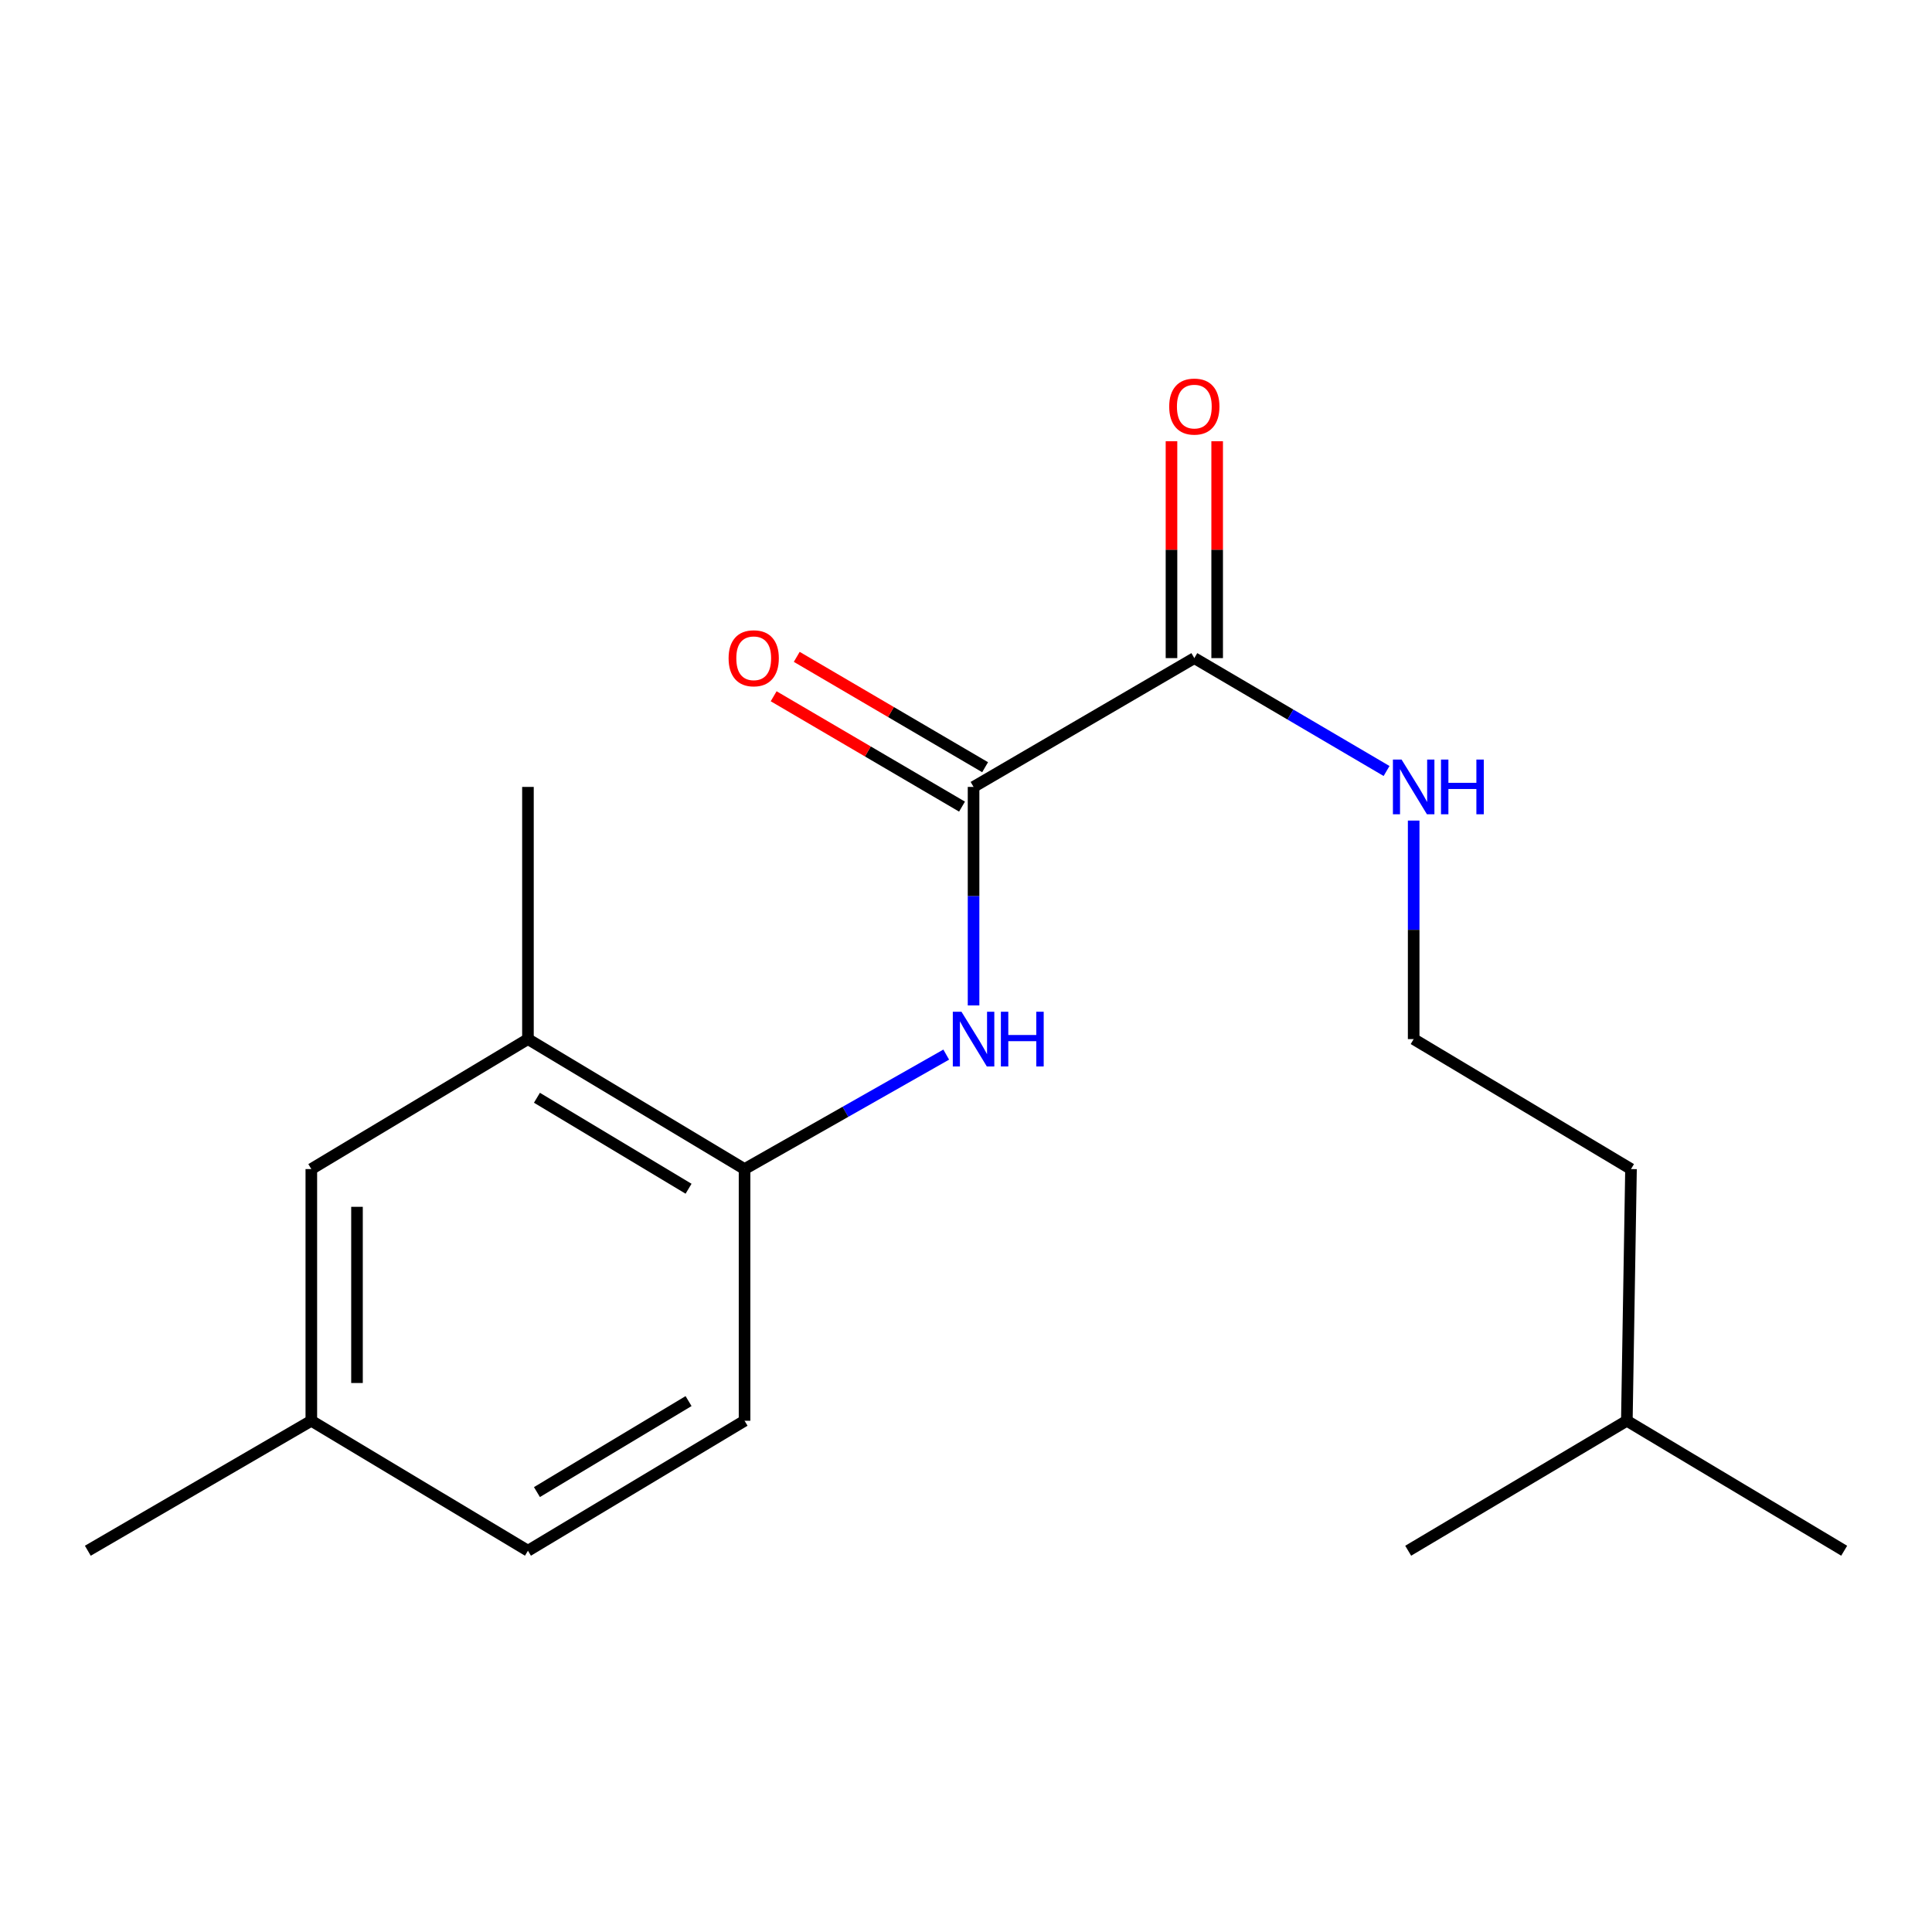 <?xml version='1.0' encoding='iso-8859-1'?>
<svg version='1.1' baseProfile='full'
              xmlns='http://www.w3.org/2000/svg'
                      xmlns:rdkit='http://www.rdkit.org/xml'
                      xmlns:xlink='http://www.w3.org/1999/xlink'
                  xml:space='preserve'
width='1000px' height='1000px' viewBox='0 0 1000 1000'>
<!-- END OF HEADER -->
<rect style='opacity:1.0;fill:#FFFFFF;stroke:none' width='1000' height='1000' x='0' y='0'> </rect>
<path class='bond-0' d='M 503.914,407.307 L 503.914,463.859' style='fill:none;fill-rule:evenodd;stroke:#000000;stroke-width:6px;stroke-linecap:butt;stroke-linejoin:miter;stroke-opacity:1' />
<path class='bond-0' d='M 503.914,463.859 L 503.914,520.411' style='fill:none;fill-rule:evenodd;stroke:#0000FF;stroke-width:6px;stroke-linecap:butt;stroke-linejoin:miter;stroke-opacity:1' />
<path class='bond-1' d='M 503.914,407.307 L 618.181,340.638' style='fill:none;fill-rule:evenodd;stroke:#000000;stroke-width:6px;stroke-linecap:butt;stroke-linejoin:miter;stroke-opacity:1' />
<path class='bond-4' d='M 509.889,397.108 L 461.141,368.548' style='fill:none;fill-rule:evenodd;stroke:#000000;stroke-width:6px;stroke-linecap:butt;stroke-linejoin:miter;stroke-opacity:1' />
<path class='bond-4' d='M 461.141,368.548 L 412.393,339.987' style='fill:none;fill-rule:evenodd;stroke:#FF0000;stroke-width:6px;stroke-linecap:butt;stroke-linejoin:miter;stroke-opacity:1' />
<path class='bond-4' d='M 497.939,417.506 L 449.19,388.946' style='fill:none;fill-rule:evenodd;stroke:#000000;stroke-width:6px;stroke-linecap:butt;stroke-linejoin:miter;stroke-opacity:1' />
<path class='bond-4' d='M 449.19,388.946 L 400.442,360.386' style='fill:none;fill-rule:evenodd;stroke:#FF0000;stroke-width:6px;stroke-linecap:butt;stroke-linejoin:miter;stroke-opacity:1' />
<path class='bond-2' d='M 489.767,545.863 L 437.573,575.485' style='fill:none;fill-rule:evenodd;stroke:#0000FF;stroke-width:6px;stroke-linecap:butt;stroke-linejoin:miter;stroke-opacity:1' />
<path class='bond-2' d='M 437.573,575.485 L 385.379,605.107' style='fill:none;fill-rule:evenodd;stroke:#000000;stroke-width:6px;stroke-linecap:butt;stroke-linejoin:miter;stroke-opacity:1' />
<path class='bond-5' d='M 630.001,340.638 L 630.001,284.508' style='fill:none;fill-rule:evenodd;stroke:#000000;stroke-width:6px;stroke-linecap:butt;stroke-linejoin:miter;stroke-opacity:1' />
<path class='bond-5' d='M 630.001,284.508 L 630.001,228.378' style='fill:none;fill-rule:evenodd;stroke:#FF0000;stroke-width:6px;stroke-linecap:butt;stroke-linejoin:miter;stroke-opacity:1' />
<path class='bond-5' d='M 606.36,340.638 L 606.36,284.508' style='fill:none;fill-rule:evenodd;stroke:#000000;stroke-width:6px;stroke-linecap:butt;stroke-linejoin:miter;stroke-opacity:1' />
<path class='bond-5' d='M 606.36,284.508 L 606.36,228.378' style='fill:none;fill-rule:evenodd;stroke:#FF0000;stroke-width:6px;stroke-linecap:butt;stroke-linejoin:miter;stroke-opacity:1' />
<path class='bond-7' d='M 618.181,340.638 L 667.931,369.853' style='fill:none;fill-rule:evenodd;stroke:#000000;stroke-width:6px;stroke-linecap:butt;stroke-linejoin:miter;stroke-opacity:1' />
<path class='bond-7' d='M 667.931,369.853 L 717.681,399.067' style='fill:none;fill-rule:evenodd;stroke:#0000FF;stroke-width:6px;stroke-linecap:butt;stroke-linejoin:miter;stroke-opacity:1' />
<path class='bond-3' d='M 385.379,605.107 L 273.266,537.834' style='fill:none;fill-rule:evenodd;stroke:#000000;stroke-width:6px;stroke-linecap:butt;stroke-linejoin:miter;stroke-opacity:1' />
<path class='bond-3' d='M 356.398,615.288 L 277.919,568.197' style='fill:none;fill-rule:evenodd;stroke:#000000;stroke-width:6px;stroke-linecap:butt;stroke-linejoin:miter;stroke-opacity:1' />
<path class='bond-8' d='M 385.379,605.107 L 385.379,735.384' style='fill:none;fill-rule:evenodd;stroke:#000000;stroke-width:6px;stroke-linecap:butt;stroke-linejoin:miter;stroke-opacity:1' />
<path class='bond-6' d='M 273.266,537.834 L 161.14,605.107' style='fill:none;fill-rule:evenodd;stroke:#000000;stroke-width:6px;stroke-linecap:butt;stroke-linejoin:miter;stroke-opacity:1' />
<path class='bond-12' d='M 273.266,537.834 L 273.266,407.307' style='fill:none;fill-rule:evenodd;stroke:#000000;stroke-width:6px;stroke-linecap:butt;stroke-linejoin:miter;stroke-opacity:1' />
<path class='bond-18' d='M 161.14,605.107 L 161.14,735.384' style='fill:none;fill-rule:evenodd;stroke:#000000;stroke-width:6px;stroke-linecap:butt;stroke-linejoin:miter;stroke-opacity:1' />
<path class='bond-18' d='M 184.781,624.648 L 184.781,715.843' style='fill:none;fill-rule:evenodd;stroke:#000000;stroke-width:6px;stroke-linecap:butt;stroke-linejoin:miter;stroke-opacity:1' />
<path class='bond-11' d='M 731.712,424.73 L 731.712,481.282' style='fill:none;fill-rule:evenodd;stroke:#0000FF;stroke-width:6px;stroke-linecap:butt;stroke-linejoin:miter;stroke-opacity:1' />
<path class='bond-11' d='M 731.712,481.282 L 731.712,537.834' style='fill:none;fill-rule:evenodd;stroke:#000000;stroke-width:6px;stroke-linecap:butt;stroke-linejoin:miter;stroke-opacity:1' />
<path class='bond-10' d='M 385.379,735.384 L 273.266,802.657' style='fill:none;fill-rule:evenodd;stroke:#000000;stroke-width:6px;stroke-linecap:butt;stroke-linejoin:miter;stroke-opacity:1' />
<path class='bond-10' d='M 356.398,725.203 L 277.919,772.294' style='fill:none;fill-rule:evenodd;stroke:#000000;stroke-width:6px;stroke-linecap:butt;stroke-linejoin:miter;stroke-opacity:1' />
<path class='bond-9' d='M 161.14,735.384 L 273.266,802.657' style='fill:none;fill-rule:evenodd;stroke:#000000;stroke-width:6px;stroke-linecap:butt;stroke-linejoin:miter;stroke-opacity:1' />
<path class='bond-14' d='M 161.14,735.384 L 45.455,802.657' style='fill:none;fill-rule:evenodd;stroke:#000000;stroke-width:6px;stroke-linecap:butt;stroke-linejoin:miter;stroke-opacity:1' />
<path class='bond-13' d='M 731.712,537.834 L 844.206,605.107' style='fill:none;fill-rule:evenodd;stroke:#000000;stroke-width:6px;stroke-linecap:butt;stroke-linejoin:miter;stroke-opacity:1' />
<path class='bond-15' d='M 844.206,605.107 L 842.052,735.384' style='fill:none;fill-rule:evenodd;stroke:#000000;stroke-width:6px;stroke-linecap:butt;stroke-linejoin:miter;stroke-opacity:1' />
<path class='bond-16' d='M 842.052,735.384 L 954.545,802.657' style='fill:none;fill-rule:evenodd;stroke:#000000;stroke-width:6px;stroke-linecap:butt;stroke-linejoin:miter;stroke-opacity:1' />
<path class='bond-17' d='M 842.052,735.384 L 728.875,802.657' style='fill:none;fill-rule:evenodd;stroke:#000000;stroke-width:6px;stroke-linecap:butt;stroke-linejoin:miter;stroke-opacity:1' />
<path  class='atom-1' d='M 497.654 523.674
L 506.934 538.674
Q 507.854 540.154, 509.334 542.834
Q 510.814 545.514, 510.894 545.674
L 510.894 523.674
L 514.654 523.674
L 514.654 551.994
L 510.774 551.994
L 500.814 535.594
Q 499.654 533.674, 498.414 531.474
Q 497.214 529.274, 496.854 528.594
L 496.854 551.994
L 493.174 551.994
L 493.174 523.674
L 497.654 523.674
' fill='#0000FF'/>
<path  class='atom-1' d='M 518.054 523.674
L 521.894 523.674
L 521.894 535.714
L 536.374 535.714
L 536.374 523.674
L 540.214 523.674
L 540.214 551.994
L 536.374 551.994
L 536.374 538.914
L 521.894 538.914
L 521.894 551.994
L 518.054 551.994
L 518.054 523.674
' fill='#0000FF'/>
<path  class='atom-5' d='M 377.12 340.718
Q 377.12 333.918, 380.48 330.118
Q 383.84 326.318, 390.12 326.318
Q 396.4 326.318, 399.76 330.118
Q 403.12 333.918, 403.12 340.718
Q 403.12 347.598, 399.72 351.518
Q 396.32 355.398, 390.12 355.398
Q 383.88 355.398, 380.48 351.518
Q 377.12 347.638, 377.12 340.718
M 390.12 352.198
Q 394.44 352.198, 396.76 349.318
Q 399.12 346.398, 399.12 340.718
Q 399.12 335.158, 396.76 332.358
Q 394.44 329.518, 390.12 329.518
Q 385.8 329.518, 383.44 332.318
Q 381.12 335.118, 381.12 340.718
Q 381.12 346.438, 383.44 349.318
Q 385.8 352.198, 390.12 352.198
' fill='#FF0000'/>
<path  class='atom-6' d='M 605.181 210.441
Q 605.181 203.641, 608.541 199.841
Q 611.901 196.041, 618.181 196.041
Q 624.461 196.041, 627.821 199.841
Q 631.181 203.641, 631.181 210.441
Q 631.181 217.321, 627.781 221.241
Q 624.381 225.121, 618.181 225.121
Q 611.941 225.121, 608.541 221.241
Q 605.181 217.361, 605.181 210.441
M 618.181 221.921
Q 622.501 221.921, 624.821 219.041
Q 627.181 216.121, 627.181 210.441
Q 627.181 204.881, 624.821 202.081
Q 622.501 199.241, 618.181 199.241
Q 613.861 199.241, 611.501 202.041
Q 609.181 204.841, 609.181 210.441
Q 609.181 216.161, 611.501 219.041
Q 613.861 221.921, 618.181 221.921
' fill='#FF0000'/>
<path  class='atom-8' d='M 725.452 393.147
L 734.732 408.147
Q 735.652 409.627, 737.132 412.307
Q 738.612 414.987, 738.692 415.147
L 738.692 393.147
L 742.452 393.147
L 742.452 421.467
L 738.572 421.467
L 728.612 405.067
Q 727.452 403.147, 726.212 400.947
Q 725.012 398.747, 724.652 398.067
L 724.652 421.467
L 720.972 421.467
L 720.972 393.147
L 725.452 393.147
' fill='#0000FF'/>
<path  class='atom-8' d='M 745.852 393.147
L 749.692 393.147
L 749.692 405.187
L 764.172 405.187
L 764.172 393.147
L 768.012 393.147
L 768.012 421.467
L 764.172 421.467
L 764.172 408.387
L 749.692 408.387
L 749.692 421.467
L 745.852 421.467
L 745.852 393.147
' fill='#0000FF'/>
</svg>
